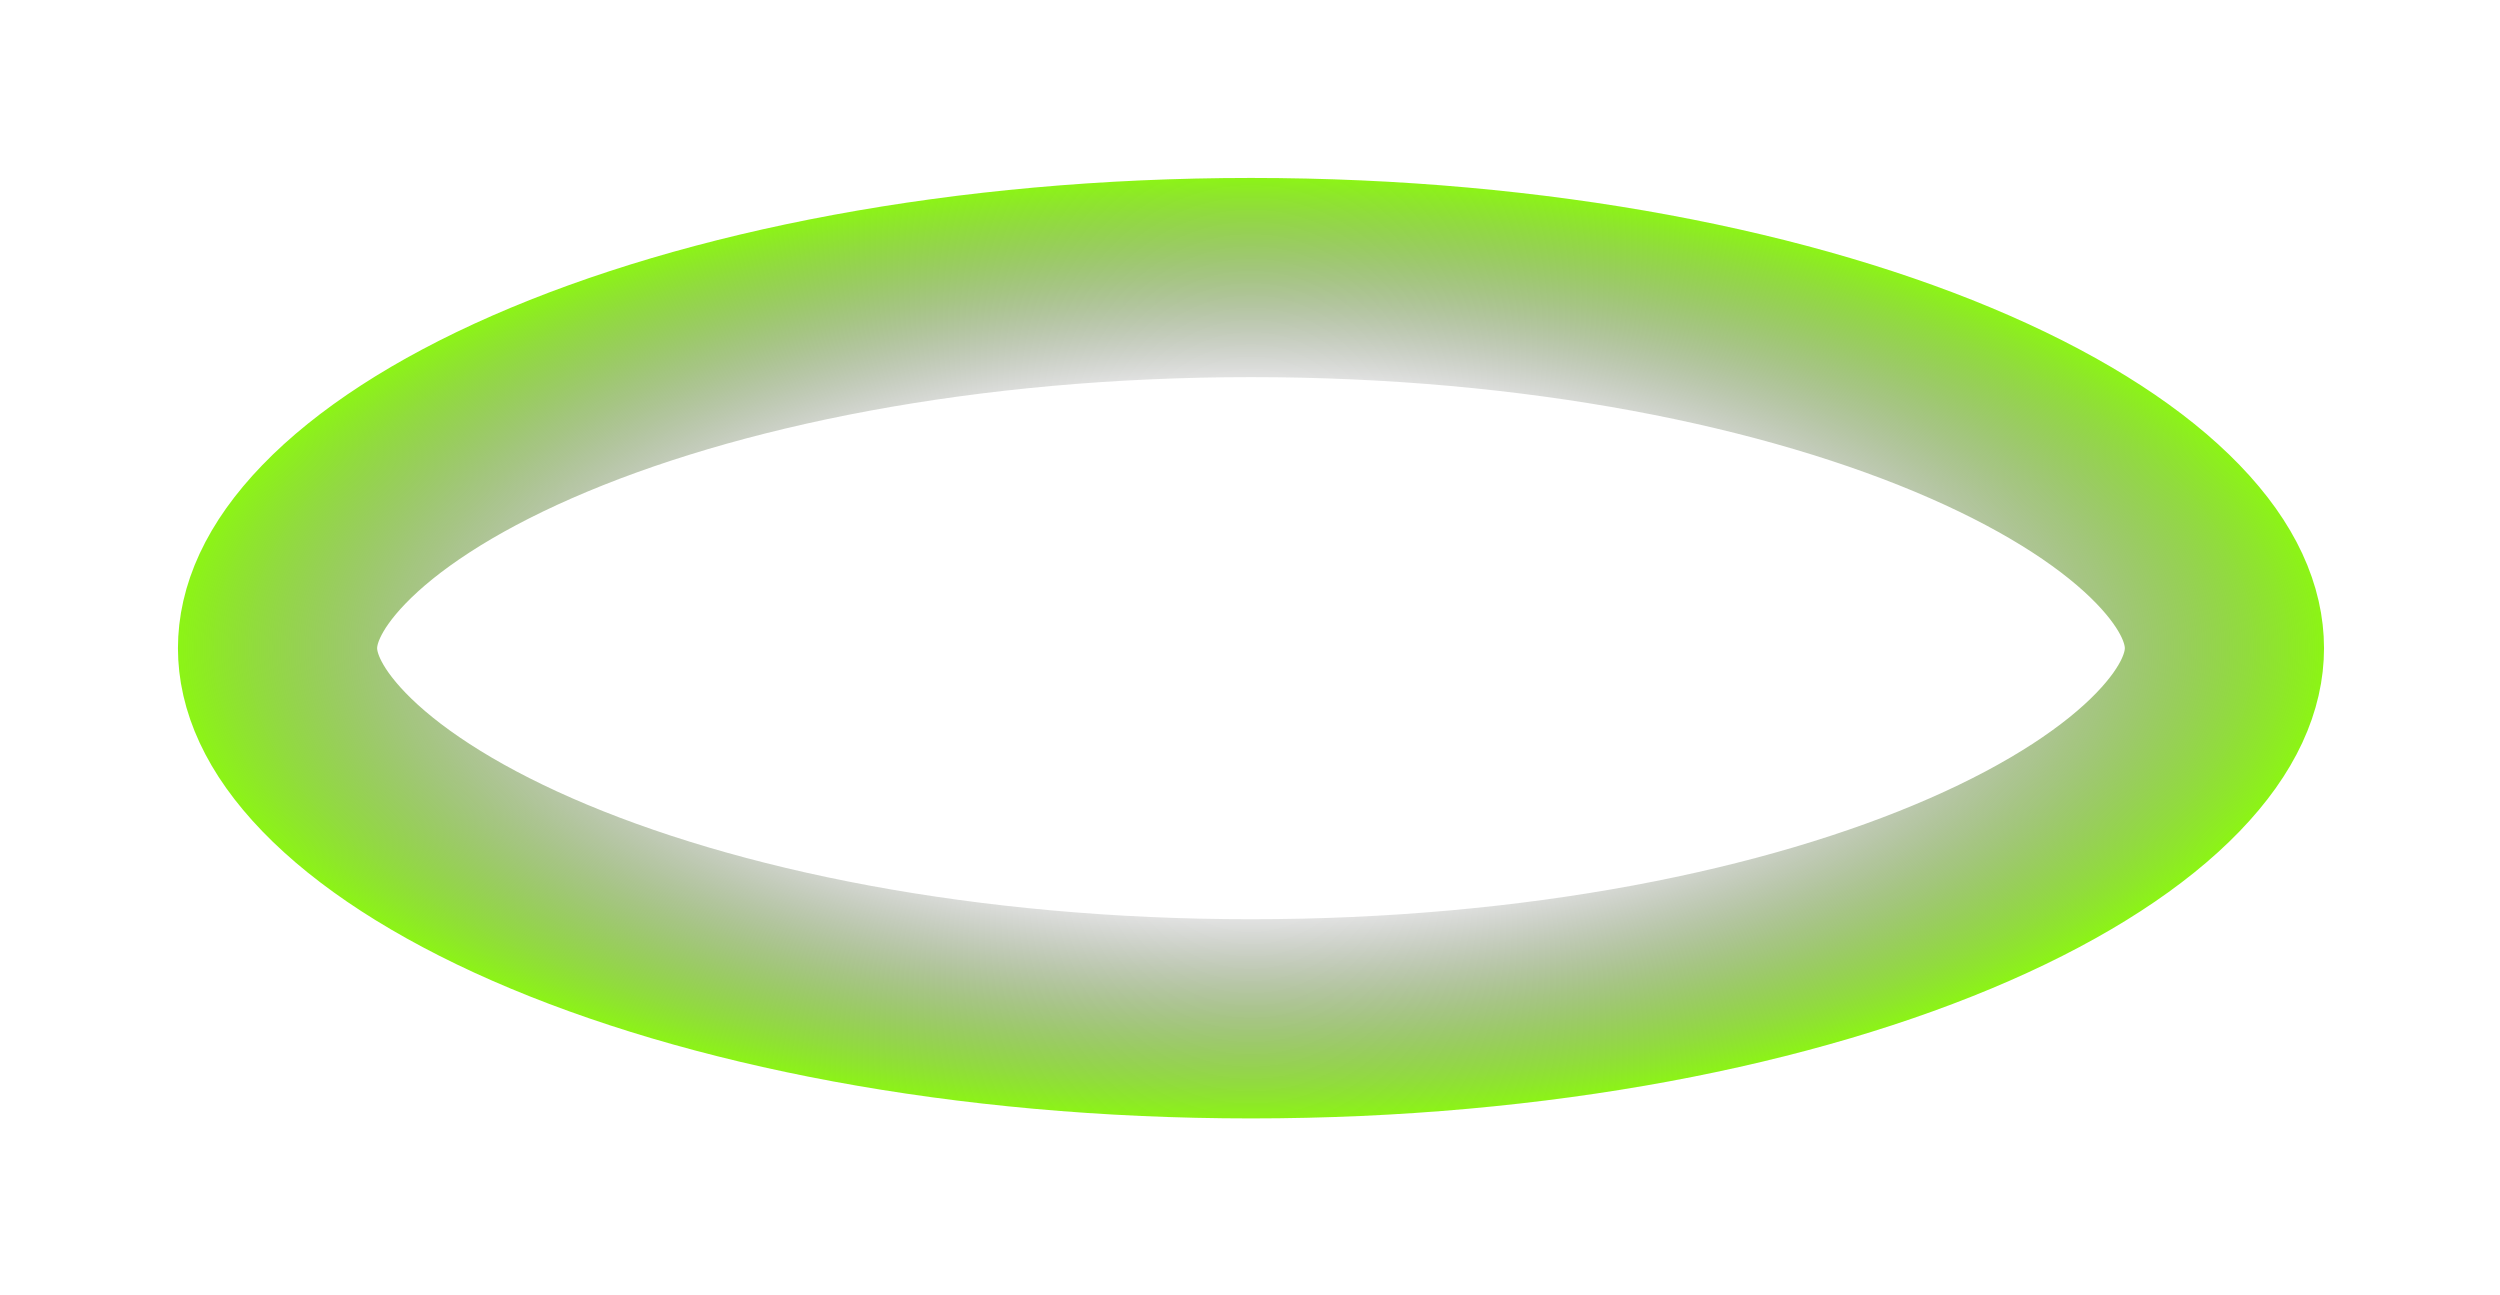 <?xml version="1.0" encoding="utf-8"?>
<svg xmlns="http://www.w3.org/2000/svg" fill="none" height="100%" overflow="visible" preserveAspectRatio="none" style="display: block;" viewBox="0 0 857 444" width="100%">
<g filter="url(#filter0_f_0_2850)" id="Ellipse 228">
<path d="M428.837 95.142C526.835 95.142 613.923 112.617 675.232 139.484C705.937 152.94 728.645 168.081 743.201 183.162C757.597 198.078 762.532 211.216 762.532 222.196C762.532 233.177 757.597 246.316 743.201 261.231C728.645 276.313 705.937 291.453 675.232 304.909C613.923 331.777 526.835 349.252 428.837 349.252C330.838 349.252 243.75 331.777 182.44 304.909C151.736 291.453 129.029 276.313 114.473 261.231C100.076 246.316 95.142 233.177 95.142 222.196C95.142 211.216 100.077 198.078 114.473 183.162C129.029 168.081 151.736 152.94 182.44 139.484C243.75 112.617 330.838 95.142 428.837 95.142Z" stroke="url(#paint0_angular_0_2850)" stroke-width="68.283"/>
</g>
<defs>
<filter color-interpolation-filters="sRGB" filterUnits="userSpaceOnUse" height="442.893" id="filter0_f_0_2850" width="856.173" x="0.75" y="0.75">
<feFlood flood-opacity="0" result="BackgroundImageFix"/>
<feBlend in="SourceGraphic" in2="BackgroundImageFix" mode="normal" result="shape"/>
<feGaussianBlur result="effect1_foregroundBlur_0_2850" stdDeviation="30.125"/>
</filter>
<radialGradient cx="0" cy="0" gradientTransform="translate(428.837 222.197) rotate(180) scale(367.837 161.197)" gradientUnits="userSpaceOnUse" id="paint0_angular_0_2850" r="1">
<stop stop-color="#E9FC1B"/>
<stop offset="0.5" stop-color="#2E1F43" stop-opacity="0"/>
<stop offset="1" stop-color="#8CF515"/>
</radialGradient>
</defs>
</svg>